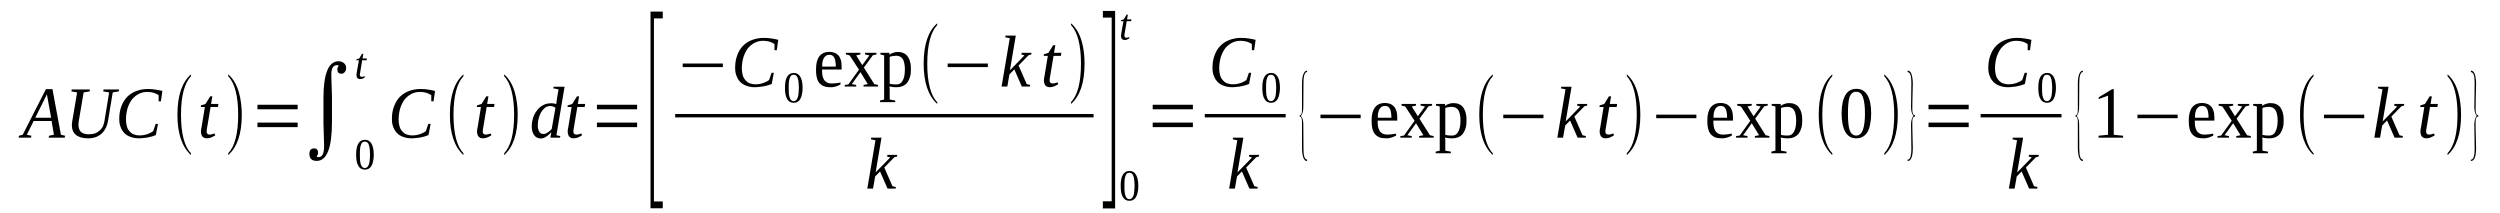 <?xml version='1.0' encoding='UTF-8'?>
<!-- This file was generated by dvisvgm 1.15.1 -->
<svg height='37pt' version='1.1' viewBox='0 -37 434 37' width='434pt' xmlns='http://www.w3.org/2000/svg' xmlns:xlink='http://www.w3.org/1999/xlink'>
<defs>
<clipPath id='clip1'>
<path clip-rule='evenodd' d='M0 -36.988H433.905V-0.027H0V-36.988'/>
</clipPath>
</defs>
<g id='page1'>
<g>
<path clip-path='url(#clip1)' d='M5.445 -13.438L5.387 -13.098H3.234L3.289 -13.438L3.941 -13.605L7.969 -21.523H9.105L10.578 -13.605L11.316 -13.438L11.23 -13.098H8.453L8.508 -13.438L9.359 -13.605L8.961 -16H5.844L4.652 -13.605L5.445 -13.438ZM8.141 -20.621L6.125 -16.562H8.875L8.141 -20.621Z' fill-rule='evenodd'/>
<path clip-path='url(#clip1)' d='M18.945 -20.957L17.922 -21.129L17.98 -21.465H20.676L20.617 -21.129L19.57 -20.957L18.746 -15.973C18.688 -15.605 18.574 -15.238 18.406 -14.875C18.234 -14.508 18.035 -14.199 17.754 -13.914C17.469 -13.633 17.129 -13.41 16.73 -13.238C16.336 -13.07 15.852 -12.988 15.285 -12.988C14.379 -12.988 13.668 -13.184 13.188 -13.578C12.707 -13.973 12.477 -14.535 12.477 -15.27C12.477 -15.379 12.477 -15.492 12.508 -15.633C12.508 -15.746 12.535 -15.859 12.535 -15.918L13.387 -20.957L12.395 -21.129L12.449 -21.465H15.598L15.57 -21.129L14.52 -20.957L13.668 -15.945C13.668 -15.832 13.641 -15.719 13.641 -15.633C13.641 -15.523 13.613 -15.41 13.613 -15.324C13.613 -15.07 13.668 -14.844 13.727 -14.648C13.781 -14.453 13.895 -14.254 14.039 -14.113C14.18 -13.973 14.351 -13.887 14.578 -13.805C14.805 -13.719 15.086 -13.691 15.398 -13.691C15.824 -13.691 16.223 -13.746 16.535 -13.859C16.848 -14 17.129 -14.168 17.328 -14.367C17.555 -14.562 17.727 -14.816 17.867 -15.07C17.98 -15.351 18.066 -15.633 18.121 -15.918L18.945 -20.957Z' fill-rule='evenodd'/>
<path clip-path='url(#clip1)' d='M24.133 -12.988C23.594 -12.988 23.086 -13.07 22.66 -13.238C22.234 -13.379 21.867 -13.605 21.582 -13.914C21.297 -14.199 21.07 -14.562 20.93 -14.988C20.758 -15.379 20.703 -15.859 20.703 -16.367C20.703 -17.156 20.816 -17.887 21.07 -18.535C21.297 -19.184 21.641 -19.719 22.062 -20.168C22.52 -20.621 23.027 -20.957 23.625 -21.184C24.246 -21.41 24.898 -21.551 25.609 -21.551C26.148 -21.551 26.629 -21.523 27.055 -21.438C27.453 -21.383 27.848 -21.297 28.191 -21.211L27.934 -19.41H27.539V-20.48C27.312 -20.648 27 -20.789 26.66 -20.902C26.316 -20.988 25.949 -21.043 25.582 -21.043C25.043 -21.043 24.531 -20.93 24.105 -20.703C23.652 -20.48 23.254 -20.141 22.914 -19.746C22.602 -19.324 22.348 -18.816 22.148 -18.227C21.98 -17.633 21.867 -16.957 21.867 -16.227C21.867 -15.832 21.922 -15.465 22.008 -15.129C22.094 -14.789 22.234 -14.508 22.434 -14.281C22.633 -14.027 22.859 -13.832 23.172 -13.691C23.453 -13.578 23.824 -13.492 24.246 -13.492C24.504 -13.492 24.73 -13.523 24.957 -13.551C25.184 -13.605 25.41 -13.664 25.609 -13.719C25.809 -13.805 26.008 -13.887 26.176 -13.973C26.348 -14.059 26.488 -14.141 26.602 -14.254L27.027 -15.492H27.426L27.055 -13.551C26.855 -13.465 26.66 -13.41 26.43 -13.324C26.203 -13.27 25.977 -13.211 25.723 -13.156C25.469 -13.098 25.211 -13.07 24.93 -13.043C24.672 -13.016 24.418 -12.988 24.133 -12.988Z' fill-rule='evenodd'/>
<path clip-path='url(#clip1)' d='M33.152 -10.395V-10.086C31.594 -11.492 30.801 -13.832 30.801 -17.07C30.801 -20.395 31.594 -22.734 33.152 -24.086V-23.777C32.02 -22.562 31.422 -20.34 31.422 -17.07C31.422 -13.805 32.02 -11.551 33.152 -10.395Z' fill-rule='evenodd'/>
<path clip-path='url(#clip1)' d='M35.875 -14.199C35.875 -14 35.902 -13.859 36.016 -13.773C36.102 -13.691 36.215 -13.633 36.359 -13.633C36.527 -13.633 36.668 -13.664 36.812 -13.691C36.953 -13.719 37.094 -13.773 37.238 -13.832L37.379 -13.523C37.152 -13.379 36.953 -13.238 36.699 -13.156C36.473 -13.043 36.188 -12.988 35.902 -12.988C35.734 -12.988 35.594 -13.016 35.449 -13.07C35.336 -13.129 35.223 -13.211 35.137 -13.297C35.055 -13.41 34.996 -13.523 34.969 -13.664C34.91 -13.805 34.883 -13.945 34.883 -14.113C34.883 -14.226 34.91 -14.367 34.91 -14.535C34.941 -14.676 34.969 -14.816 34.996 -14.957L35.562 -18.422H34.855L34.883 -18.703L35.676 -18.957L36.5 -20.281H36.867L36.641 -18.957H37.918L37.832 -18.422H36.555L35.988 -15.016C35.961 -14.844 35.934 -14.703 35.902 -14.535C35.875 -14.395 35.875 -14.281 35.875 -14.199Z' fill-rule='evenodd'/>
<path clip-path='url(#clip1)' d='M39.617 -10.395C40.754 -11.578 41.348 -13.805 41.348 -17.07C41.348 -20.34 40.754 -22.562 39.617 -23.777V-24.086C40.469 -23.352 41.094 -22.312 41.492 -20.902C41.801 -19.773 41.973 -18.508 41.973 -17.07C41.973 -13.773 41.18 -11.438 39.617 -10.086V-10.395Z' fill-rule='evenodd'/>
<path clip-path='url(#clip1)' d='M44.695 -14.93V-15.719H51.672V-14.93H44.695ZM44.695 -18.027V-18.816H51.672V-18.027H44.695Z' fill-rule='evenodd'/>
<path clip-path='url(#clip1)' d='M54.961 -9.832C55.074 -9.773 55.188 -9.719 55.301 -9.719C55.953 -9.719 56.266 -10.367 56.266 -11.633C56.266 -12.059 56.238 -12.734 56.211 -13.605C56.18 -14.48 56.152 -15.129 56.152 -15.578V-19.945C56.152 -24.227 57.031 -26.367 58.789 -26.367C59.16 -26.367 59.473 -26.254 59.727 -26.027C59.98 -25.805 60.094 -25.523 60.094 -25.156C60.094 -24.902 60.008 -24.707 59.867 -24.508C59.699 -24.312 59.527 -24.199 59.301 -24.199C58.789 -24.199 58.562 -24.453 58.562 -24.957C58.562 -25.184 58.648 -25.41 58.848 -25.605L58.508 -25.691C57.855 -25.691 57.516 -25.156 57.516 -24.059C57.516 -23.523 57.543 -22.816 57.57 -21.973C57.629 -20.902 57.629 -20.199 57.629 -19.887V-15.832C57.629 -11.324 56.75 -9.07 54.988 -9.07C54.141 -9.07 53.715 -9.465 53.715 -10.281C53.715 -10.93 53.996 -11.238 54.535 -11.238C54.988 -11.238 55.219 -10.984 55.219 -10.422C55.219 -10.281 55.133 -10.059 54.961 -9.832Z' fill-rule='evenodd'/>
<path clip-path='url(#clip1)' d='M64.887 -10.141C64.887 -9.746 64.859 -9.352 64.773 -9.043C64.719 -8.703 64.633 -8.449 64.492 -8.227C64.379 -8 64.207 -7.832 64.008 -7.719C63.84 -7.605 63.582 -7.551 63.328 -7.551C62.816 -7.551 62.449 -7.773 62.195 -8.227C61.938 -8.648 61.824 -9.297 61.824 -10.141C61.824 -10.984 61.938 -11.633 62.195 -12.059C62.449 -12.508 62.848 -12.734 63.355 -12.734C63.867 -12.734 64.234 -12.508 64.492 -12.059C64.746 -11.633 64.887 -10.984 64.887 -10.141ZM64.234 -10.141C64.234 -10.508 64.207 -10.844 64.18 -11.129C64.148 -11.41 64.121 -11.633 64.035 -11.832C63.98 -12.027 63.867 -12.168 63.754 -12.281C63.641 -12.367 63.496 -12.422 63.328 -12.422C63.156 -12.422 63.016 -12.367 62.902 -12.281C62.789 -12.168 62.703 -12.027 62.648 -11.832C62.562 -11.633 62.535 -11.41 62.504 -11.129C62.477 -10.844 62.477 -10.508 62.477 -10.141C62.477 -9.805 62.477 -9.465 62.504 -9.184C62.535 -8.902 62.562 -8.648 62.648 -8.449C62.703 -8.254 62.789 -8.113 62.902 -8C63.016 -7.887 63.156 -7.832 63.328 -7.832C63.496 -7.832 63.641 -7.887 63.754 -8C63.867 -8.113 63.98 -8.254 64.035 -8.449C64.121 -8.648 64.148 -8.902 64.18 -9.184C64.207 -9.465 64.234 -9.805 64.234 -10.141Z' fill-rule='evenodd'/>
<path clip-path='url(#clip1)' d='M62.477 -24C62.477 -23.887 62.504 -23.805 62.562 -23.746C62.617 -23.691 62.676 -23.664 62.762 -23.664C62.848 -23.664 62.961 -23.664 63.043 -23.691C63.129 -23.719 63.215 -23.746 63.301 -23.777L63.355 -23.605C63.242 -23.492 63.129 -23.438 62.961 -23.352C62.816 -23.297 62.676 -23.27 62.477 -23.27C62.391 -23.27 62.309 -23.297 62.223 -23.324C62.164 -23.352 62.078 -23.41 62.023 -23.465C61.996 -23.523 61.938 -23.578 61.938 -23.664C61.91 -23.746 61.883 -23.859 61.883 -23.945C61.883 -24.027 61.883 -24.113 61.91 -24.199C61.91 -24.281 61.938 -24.367 61.938 -24.453L62.309 -26.535H61.852L61.883 -26.707L62.363 -26.848L62.848 -27.664H63.074L62.93 -26.848H63.695L63.641 -26.535H62.875L62.535 -24.48C62.504 -24.395 62.504 -24.281 62.477 -24.199C62.477 -24.113 62.477 -24.059 62.477 -24Z' fill-rule='evenodd'/>
<path clip-path='url(#clip1)' d='M71.469 -12.988C70.93 -12.988 70.418 -13.07 69.992 -13.238C69.566 -13.379 69.199 -13.605 68.914 -13.914C68.633 -14.199 68.406 -14.562 68.262 -14.988C68.094 -15.379 68.035 -15.859 68.035 -16.367C68.035 -17.156 68.148 -17.887 68.406 -18.535C68.633 -19.184 68.973 -19.719 69.398 -20.168C69.852 -20.621 70.359 -20.957 70.957 -21.184C71.582 -21.41 72.234 -21.551 72.941 -21.551C73.481 -21.551 73.961 -21.523 74.387 -21.438C74.785 -21.383 75.184 -21.297 75.523 -21.211L75.266 -19.41H74.871V-20.48C74.644 -20.648 74.332 -20.789 73.992 -20.902C73.652 -20.988 73.281 -21.043 72.914 -21.043C72.375 -21.043 71.863 -20.93 71.438 -20.703C70.984 -20.48 70.59 -20.141 70.246 -19.746C69.938 -19.324 69.68 -18.816 69.481 -18.227C69.312 -17.633 69.199 -16.957 69.199 -16.227C69.199 -15.832 69.254 -15.465 69.34 -15.129C69.426 -14.789 69.566 -14.508 69.766 -14.281C69.965 -14.027 70.191 -13.832 70.504 -13.691C70.785 -13.578 71.156 -13.492 71.582 -13.492C71.836 -13.492 72.062 -13.523 72.289 -13.551C72.516 -13.605 72.742 -13.664 72.941 -13.719C73.141 -13.805 73.34 -13.887 73.508 -13.973C73.68 -14.059 73.82 -14.141 73.934 -14.254L74.359 -15.492H74.758L74.387 -13.551C74.191 -13.465 73.992 -13.41 73.766 -13.324C73.539 -13.27 73.312 -13.211 73.055 -13.156C72.801 -13.098 72.543 -13.07 72.262 -13.043C72.008 -13.016 71.75 -12.988 71.469 -12.988Z' fill-rule='evenodd'/>
<path clip-path='url(#clip1)' d='M80.457 -10.395V-10.086C78.898 -11.492 78.102 -13.832 78.102 -17.07C78.102 -20.395 78.898 -22.734 80.457 -24.086V-23.777C79.324 -22.562 78.727 -20.34 78.727 -17.07C78.727 -13.805 79.324 -11.551 80.457 -10.395Z' fill-rule='evenodd'/>
<path clip-path='url(#clip1)' d='M83.805 -14.199C83.805 -14 83.832 -13.859 83.945 -13.773C84.031 -13.691 84.144 -13.633 84.285 -13.633C84.457 -13.633 84.598 -13.664 84.738 -13.691C84.883 -13.719 85.023 -13.773 85.164 -13.832L85.309 -13.523C85.078 -13.379 84.883 -13.238 84.625 -13.156C84.398 -13.043 84.117 -12.988 83.832 -12.988C83.66 -12.988 83.519 -13.016 83.379 -13.07C83.266 -13.129 83.152 -13.211 83.066 -13.297C82.981 -13.41 82.926 -13.523 82.894 -13.664C82.84 -13.805 82.812 -13.945 82.812 -14.113C82.812 -14.226 82.84 -14.367 82.84 -14.535C82.867 -14.676 82.894 -14.816 82.926 -14.957L83.492 -18.422H82.781L82.812 -18.703L83.606 -18.957L84.426 -20.281H84.797L84.57 -18.957H85.848L85.762 -18.422H84.484L83.918 -15.016C83.891 -14.844 83.859 -14.703 83.832 -14.535C83.805 -14.395 83.805 -14.281 83.805 -14.199Z' fill-rule='evenodd'/>
<path clip-path='url(#clip1)' d='M87.519 -10.395C88.652 -11.578 89.25 -13.805 89.25 -17.07C89.25 -20.34 88.652 -22.562 87.519 -23.777V-24.086C88.371 -23.352 88.992 -22.312 89.391 -20.902C89.703 -19.773 89.871 -18.508 89.871 -17.07C89.871 -13.773 89.078 -11.438 87.519 -10.086V-10.395Z' fill-rule='evenodd'/>
<path clip-path='url(#clip1)' d='M96.566 -18.93C96.566 -18.988 96.566 -19.043 96.594 -19.156C96.594 -19.238 96.621 -19.352 96.621 -19.438C96.652 -19.551 96.652 -19.633 96.68 -19.746C96.68 -19.832 96.707 -19.918 96.707 -19.973L96.961 -21.492L96.055 -21.664L96.113 -21.945H98.012L96.594 -13.523L97.273 -13.379L97.219 -13.098H95.543L95.715 -14.059C95.375 -13.691 95.062 -13.41 94.75 -13.238C94.469 -13.043 94.156 -12.957 93.871 -12.957C93.644 -12.957 93.445 -13.016 93.246 -13.098C93.051 -13.184 92.879 -13.324 92.738 -13.523C92.594 -13.691 92.512 -13.914 92.426 -14.168C92.34 -14.422 92.312 -14.734 92.312 -15.07C92.312 -15.41 92.34 -15.746 92.426 -16.086C92.481 -16.422 92.594 -16.762 92.738 -17.043C92.879 -17.352 93.051 -17.633 93.246 -17.859C93.445 -18.113 93.644 -18.34 93.898 -18.508C94.125 -18.676 94.41 -18.816 94.695 -18.93C94.977 -19.016 95.262 -19.07 95.602 -19.07C95.773 -19.07 95.969 -19.07 96.113 -19.043C96.281 -19.016 96.426 -18.988 96.566 -18.93ZM96.426 -18.281C96.281 -18.395 96.141 -18.453 96 -18.508C95.856 -18.562 95.688 -18.594 95.461 -18.594C95.262 -18.594 95.062 -18.535 94.863 -18.453C94.695 -18.367 94.523 -18.227 94.356 -18.059C94.211 -17.887 94.07 -17.719 93.93 -17.492C93.816 -17.27 93.703 -17.043 93.617 -16.789C93.531 -16.535 93.473 -16.254 93.418 -16C93.391 -15.719 93.359 -15.465 93.359 -15.184C93.359 -14.93 93.391 -14.703 93.445 -14.535C93.504 -14.34 93.559 -14.199 93.644 -14.086C93.758 -13.945 93.844 -13.859 93.957 -13.805C94.07 -13.773 94.211 -13.746 94.324 -13.746C94.551 -13.746 94.777 -13.805 95.035 -13.973C95.289 -14.113 95.543 -14.34 95.773 -14.594L96.426 -18.281Z' fill-rule='evenodd'/>
<path clip-path='url(#clip1)' d='M99.543 -14.199C99.543 -14 99.57 -13.859 99.684 -13.773C99.769 -13.691 99.883 -13.633 100.027 -13.633C100.195 -13.633 100.336 -13.664 100.48 -13.691C100.621 -13.719 100.762 -13.773 100.906 -13.832L101.047 -13.523C100.82 -13.379 100.621 -13.238 100.367 -13.156C100.141 -13.043 99.856 -12.988 99.57 -12.988C99.402 -12.988 99.262 -13.016 99.117 -13.07C99.004 -13.129 98.891 -13.211 98.805 -13.297C98.723 -13.41 98.664 -13.523 98.637 -13.664C98.578 -13.805 98.551 -13.945 98.551 -14.113C98.551 -14.226 98.578 -14.367 98.578 -14.535C98.609 -14.676 98.637 -14.816 98.664 -14.957L99.231 -18.422H98.523L98.551 -18.703L99.344 -18.957L100.168 -20.281H100.535L100.309 -18.957H101.586L101.5 -18.422H100.223L99.656 -15.016C99.629 -14.844 99.602 -14.703 99.57 -14.535C99.543 -14.395 99.543 -14.281 99.543 -14.199Z' fill-rule='evenodd'/>
<path clip-path='url(#clip1)' d='M103.629 -14.93V-15.719H110.605V-14.93H103.629ZM103.629 -18.027V-18.816H110.605V-18.027H103.629Z' fill-rule='evenodd'/>
<path clip-path='url(#clip1)' d='M112.93 -0.844V-34.988H115.055V-33.805H113.523V-2.027H115.055V-0.844H112.93Z' fill-rule='evenodd'/>
<path clip-path='url(#clip1)' d='M118.516 -25.352V-25.973H125.492V-25.352H118.516Z' fill-rule='evenodd'/>
<path clip-path='url(#clip1)' d='M131.051 -21.859C130.512 -21.859 130.004 -21.945 129.578 -22.113C129.152 -22.254 128.781 -22.48 128.5 -22.789C128.215 -23.07 127.988 -23.438 127.848 -23.859C127.676 -24.254 127.621 -24.734 127.621 -25.242C127.621 -26.027 127.734 -26.762 127.988 -27.41C128.215 -28.059 128.555 -28.594 128.98 -29.043C129.434 -29.492 129.945 -29.832 130.543 -30.059C131.164 -30.281 131.816 -30.422 132.527 -30.422C133.066 -30.422 133.547 -30.395 133.973 -30.312C134.371 -30.254 134.766 -30.172 135.105 -30.086L134.852 -28.281H134.453V-29.352C134.227 -29.523 133.914 -29.664 133.574 -29.777C133.234 -29.859 132.867 -29.918 132.496 -29.918C131.961 -29.918 131.449 -29.805 131.023 -29.578C130.57 -29.352 130.172 -29.016 129.832 -28.621C129.52 -28.199 129.266 -27.691 129.066 -27.098C128.895 -26.508 128.781 -25.832 128.781 -25.098C128.781 -24.707 128.84 -24.34 128.926 -24C129.008 -23.664 129.152 -23.383 129.352 -23.156C129.547 -22.902 129.773 -22.703 130.086 -22.562C130.371 -22.453 130.738 -22.367 131.164 -22.367C131.422 -22.367 131.648 -22.395 131.875 -22.422C132.102 -22.48 132.328 -22.535 132.527 -22.594C132.727 -22.676 132.922 -22.762 133.094 -22.848C133.262 -22.93 133.406 -23.016 133.52 -23.129L133.945 -24.367H134.34L133.973 -22.422C133.773 -22.34 133.574 -22.281 133.348 -22.199C133.121 -22.141 132.895 -22.086 132.641 -22.027C132.383 -21.973 132.129 -21.945 131.844 -21.918C131.59 -21.887 131.336 -21.859 131.051 -21.859Z' fill-rule='evenodd'/>
<path clip-path='url(#clip1)' d='M139.332 -21.746C139.332 -21.352 139.305 -20.957 139.219 -20.648C139.164 -20.312 139.078 -20.059 138.937 -19.832C138.82 -19.605 138.652 -19.438 138.453 -19.324C138.285 -19.211 138.027 -19.156 137.773 -19.156C137.262 -19.156 136.895 -19.383 136.637 -19.832C136.383 -20.254 136.27 -20.902 136.27 -21.746C136.27 -22.594 136.383 -23.242 136.637 -23.664C136.895 -24.113 137.289 -24.34 137.801 -24.34C138.312 -24.34 138.68 -24.113 138.937 -23.664C139.191 -23.242 139.332 -22.594 139.332 -21.746ZM138.68 -21.746C138.68 -22.113 138.652 -22.453 138.625 -22.734C138.594 -23.016 138.566 -23.242 138.48 -23.438C138.426 -23.633 138.312 -23.777 138.199 -23.887C138.086 -23.973 137.941 -24.027 137.773 -24.027C137.602 -24.027 137.461 -23.973 137.348 -23.887C137.234 -23.777 137.148 -23.633 137.094 -23.438C137.008 -23.242 136.98 -23.016 136.949 -22.734C136.922 -22.453 136.922 -22.113 136.922 -21.746C136.922 -21.41 136.922 -21.07 136.949 -20.789C136.98 -20.508 137.008 -20.254 137.094 -20.059C137.148 -19.859 137.234 -19.719 137.348 -19.605C137.461 -19.492 137.602 -19.438 137.773 -19.438C137.941 -19.438 138.086 -19.492 138.199 -19.605C138.312 -19.719 138.426 -19.859 138.48 -20.059C138.566 -20.254 138.594 -20.508 138.625 -20.789C138.652 -21.07 138.68 -21.41 138.68 -21.746Z' fill-rule='evenodd'/>
<path clip-path='url(#clip1)' d='M142.707 -24.93V-24.816C142.707 -24.508 142.734 -24.227 142.766 -23.945C142.82 -23.664 142.906 -23.41 143.02 -23.211C143.133 -22.988 143.332 -22.816 143.531 -22.703C143.758 -22.562 144.07 -22.508 144.437 -22.508C144.551 -22.508 144.664 -22.508 144.805 -22.535C144.918 -22.535 145.063 -22.535 145.176 -22.562C145.316 -22.594 145.43 -22.594 145.57 -22.621C145.684 -22.648 145.797 -22.648 145.914 -22.676V-22.34C145.797 -22.281 145.715 -22.227 145.57 -22.168C145.457 -22.113 145.316 -22.059 145.148 -22C145.004 -21.973 144.836 -21.918 144.664 -21.887C144.496 -21.859 144.324 -21.859 144.125 -21.859C143.672 -21.859 143.305 -21.918 142.961 -22.059C142.652 -22.199 142.395 -22.395 142.195 -22.648C142 -22.902 141.855 -23.242 141.773 -23.633C141.687 -24 141.66 -24.453 141.66 -24.957C141.66 -25.973 141.855 -26.734 142.254 -27.242C142.652 -27.746 143.246 -28 143.984 -28C144.297 -28 144.551 -27.945 144.805 -27.859C145.09 -27.777 145.289 -27.637 145.488 -27.438C145.684 -27.27 145.828 -26.988 145.941 -26.676C146.055 -26.34 146.109 -25.918 146.109 -25.438V-24.93H142.707ZM143.984 -27.492C143.758 -27.492 143.586 -27.438 143.418 -27.352C143.273 -27.242 143.133 -27.098 143.02 -26.93C142.934 -26.762 142.848 -26.535 142.793 -26.281C142.734 -26.027 142.734 -25.746 142.734 -25.438H145.09C145.09 -25.746 145.09 -26.027 145.031 -26.281C145.004 -26.535 144.949 -26.762 144.863 -26.93C144.777 -27.098 144.664 -27.242 144.523 -27.352C144.379 -27.438 144.211 -27.492 143.984 -27.492Z' fill-rule='evenodd'/>
<path clip-path='url(#clip1)' d='M151.781 -22.395L152.434 -22.254V-21.973H149.91V-22.254L150.648 -22.395L149.371 -24.48L147.867 -22.395L148.637 -22.254V-21.973H146.648V-22.254L147.273 -22.34L149.117 -24.902L147.5 -27.383L146.848 -27.551V-27.832H149.371V-27.551L148.637 -27.383L149.684 -25.691L150.934 -27.383L150.168 -27.551V-27.832H152.152V-27.551L151.527 -27.41L149.969 -25.27L151.781 -22.395Z' fill-rule='evenodd'/>
<path clip-path='url(#clip1)' d='M153.484 -27.383L152.832 -27.551V-27.832H154.391L154.422 -27.492C154.504 -27.551 154.59 -27.637 154.703 -27.691C154.816 -27.746 154.93 -27.805 155.074 -27.832C155.187 -27.887 155.328 -27.918 155.469 -27.945C155.613 -27.973 155.781 -27.973 155.922 -27.973C156.262 -27.973 156.574 -27.918 156.859 -27.777C157.145 -27.664 157.371 -27.465 157.566 -27.211C157.738 -26.957 157.91 -26.648 157.992 -26.254C158.105 -25.887 158.137 -25.465 158.137 -24.957C158.137 -24.508 158.105 -24.059 157.992 -23.691C157.879 -23.297 157.738 -22.988 157.539 -22.703C157.34 -22.422 157.059 -22.227 156.773 -22.086C156.461 -21.945 156.094 -21.859 155.668 -21.859C155.469 -21.859 155.27 -21.859 155.043 -21.887C154.816 -21.918 154.617 -21.945 154.422 -22C154.422 -21.945 154.422 -21.887 154.422 -21.832S154.449 -21.691 154.449 -21.633C154.449 -21.551 154.449 -21.492 154.449 -21.438C154.449 -21.383 154.449 -21.324 154.449 -21.297V-19.719L155.414 -19.551V-19.27H152.773V-19.551L153.484 -19.719V-27.383ZM157.086 -24.957C157.086 -25.383 157.059 -25.746 156.973 -26.059C156.914 -26.34 156.832 -26.594 156.687 -26.789C156.574 -26.957 156.406 -27.098 156.234 -27.184C156.035 -27.27 155.84 -27.324 155.613 -27.324C155.414 -27.324 155.215 -27.297 154.988 -27.27C154.789 -27.242 154.59 -27.184 154.449 -27.129V-22.453C154.617 -22.422 154.789 -22.395 154.988 -22.367C155.187 -22.367 155.383 -22.34 155.613 -22.34C156.121 -22.34 156.492 -22.562 156.719 -23.043C156.973 -23.492 157.086 -24.141 157.086 -24.957Z' fill-rule='evenodd'/>
<path clip-path='url(#clip1)' d='M162.703 -19.27V-18.957C161.141 -20.367 160.348 -22.703 160.348 -25.945C160.348 -29.27 161.141 -31.605 162.703 -32.957V-32.648C161.566 -31.438 160.973 -29.211 160.973 -25.945C160.973 -22.676 161.566 -20.422 162.703 -19.27Z' fill-rule='evenodd'/>
<path clip-path='url(#clip1)' d='M164.516 -25.352V-25.973H171.492V-25.352H164.516Z' fill-rule='evenodd'/>
<path clip-path='url(#clip1)' d='M175.293 -30.367L174.5 -30.535L174.555 -30.816H176.344L175.32 -24.789L177.844 -27.383L177.309 -27.551L177.363 -27.832H179.066L179.035 -27.551L178.555 -27.41L176.824 -25.633L178.242 -22.395L178.84 -22.254L178.781 -21.973H177.391L176.086 -24.957L175.238 -24.086L174.867 -21.973H173.875L175.293 -30.367Z' fill-rule='evenodd'/>
<path clip-path='url(#clip1)' d='M182.215 -23.07C182.215 -22.875 182.242 -22.734 182.355 -22.648C182.441 -22.562 182.555 -22.508 182.695 -22.508C182.867 -22.508 183.008 -22.535 183.148 -22.562C183.289 -22.594 183.434 -22.648 183.574 -22.703L183.715 -22.395C183.488 -22.254 183.289 -22.113 183.035 -22.027C182.809 -21.918 182.523 -21.859 182.242 -21.859C182.07 -21.859 181.93 -21.887 181.789 -21.945C181.676 -22 181.563 -22.086 181.477 -22.168C181.391 -22.281 181.332 -22.395 181.305 -22.535C181.25 -22.676 181.219 -22.816 181.219 -22.988C181.219 -23.098 181.25 -23.242 181.25 -23.41C181.277 -23.551 181.305 -23.691 181.332 -23.832L181.902 -27.297H181.191L181.219 -27.578L182.016 -27.832L182.836 -29.156H183.207L182.98 -27.832H184.254L184.168 -27.297H182.895L182.328 -23.887C182.297 -23.719 182.27 -23.578 182.242 -23.41C182.215 -23.27 182.215 -23.156 182.215 -23.07Z' fill-rule='evenodd'/>
<path clip-path='url(#clip1)' d='M185.93 -19.27C187.063 -20.453 187.656 -22.676 187.656 -25.945C187.656 -29.211 187.063 -31.438 185.93 -32.648V-32.957C186.777 -32.227 187.402 -31.184 187.801 -29.777C188.113 -28.648 188.281 -27.383 188.281 -25.945C188.281 -22.648 187.488 -20.312 185.93 -18.957V-19.27Z' fill-rule='evenodd'/>
<path clip-path='url(#clip1)' d='M117.211 -17.211H189.844V-16.621H117.211V-17.211Z' fill-rule='evenodd'/>
<path clip-path='url(#clip1)' d='M151.98 -12.648L151.187 -12.816L151.242 -13.098H153.031L152.008 -7.07L154.535 -9.664L153.996 -9.832L154.051 -10.113H155.754L155.727 -9.832L155.242 -9.691L153.512 -7.914L154.93 -4.676L155.527 -4.535L155.469 -4.254H154.078L152.773 -7.238L151.926 -6.367L151.555 -4.254H150.562L151.98 -12.648Z' fill-rule='evenodd'/>
<path clip-path='url(#clip1)' d='M193.586 -0.816H191.457V-2.055H192.988V-33.945H191.457V-35.102H193.586V-0.816Z' fill-rule='evenodd'/>
<path clip-path='url(#clip1)' d='M197.613 -4.734C197.613 -4.34 197.586 -3.945 197.5 -3.633C197.441 -3.297 197.355 -3.043 197.215 -2.816C197.102 -2.59 196.934 -2.422 196.734 -2.309C196.563 -2.195 196.309 -2.141 196.051 -2.141C195.543 -2.141 195.172 -2.367 194.918 -2.816C194.664 -3.238 194.551 -3.887 194.551 -4.734C194.551 -5.578 194.664 -6.227 194.918 -6.648C195.172 -7.098 195.57 -7.324 196.082 -7.324C196.59 -7.324 196.961 -7.098 197.215 -6.648C197.469 -6.227 197.613 -5.578 197.613 -4.734ZM196.961 -4.734C196.961 -5.098 196.934 -5.437 196.902 -5.719C196.875 -6 196.848 -6.227 196.762 -6.422C196.703 -6.621 196.59 -6.762 196.477 -6.875C196.363 -6.957 196.223 -7.016 196.051 -7.016C195.883 -7.016 195.742 -6.957 195.629 -6.875C195.516 -6.762 195.43 -6.621 195.371 -6.422C195.285 -6.227 195.258 -6 195.23 -5.719C195.203 -5.437 195.203 -5.098 195.203 -4.734C195.203 -4.395 195.203 -4.055 195.23 -3.773C195.258 -3.492 195.285 -3.238 195.371 -3.043C195.43 -2.844 195.516 -2.703 195.629 -2.59C195.742 -2.48 195.883 -2.422 196.051 -2.422C196.223 -2.422 196.363 -2.48 196.477 -2.59C196.59 -2.703 196.703 -2.844 196.762 -3.043C196.848 -3.238 196.875 -3.492 196.902 -3.773C196.934 -4.055 196.961 -4.395 196.961 -4.734Z' fill-rule='evenodd'/>
<path clip-path='url(#clip1)' d='M195.203 -30.789C195.203 -30.676 195.23 -30.594 195.285 -30.535C195.344 -30.48 195.402 -30.453 195.484 -30.453C195.57 -30.453 195.684 -30.453 195.77 -30.48C195.855 -30.508 195.938 -30.535 196.023 -30.562L196.082 -30.395C195.969 -30.281 195.855 -30.227 195.684 -30.141C195.543 -30.086 195.402 -30.059 195.203 -30.059C195.117 -30.059 195.031 -30.086 194.945 -30.113C194.891 -30.141 194.805 -30.199 194.75 -30.254C194.719 -30.312 194.664 -30.367 194.664 -30.453C194.633 -30.535 194.605 -30.648 194.605 -30.734C194.605 -30.816 194.605 -30.902 194.633 -30.988C194.633 -31.07 194.664 -31.156 194.664 -31.242L195.031 -33.324H194.578L194.605 -33.492L195.09 -33.637L195.57 -34.453H195.797L195.656 -33.637H196.422L196.363 -33.324H195.598L195.258 -31.27C195.23 -31.184 195.23 -31.07 195.203 -30.988C195.203 -30.902 195.203 -30.848 195.203 -30.789Z' fill-rule='evenodd'/>
<path clip-path='url(#clip1)' d='M200.109 -14.93V-15.719H207.086V-14.93H200.109ZM200.109 -18.027V-18.816H207.086V-18.027H200.109Z' fill-rule='evenodd'/>
<path clip-path='url(#clip1)' d='M213.918 -21.859C213.379 -21.859 212.871 -21.945 212.445 -22.113C212.02 -22.254 211.652 -22.48 211.367 -22.789C211.082 -23.07 210.855 -23.438 210.715 -23.859C210.543 -24.254 210.488 -24.734 210.488 -25.242C210.488 -26.027 210.602 -26.762 210.855 -27.41C211.082 -28.059 211.422 -28.594 211.848 -29.043C212.305 -29.492 212.813 -29.832 213.41 -30.059C214.031 -30.281 214.684 -30.422 215.395 -30.422C215.934 -30.422 216.414 -30.395 216.84 -30.312C217.238 -30.254 217.633 -30.172 217.977 -30.086L217.719 -28.281H217.324V-29.352C217.098 -29.523 216.785 -29.664 216.445 -29.777C216.102 -29.859 215.734 -29.918 215.367 -29.918C214.828 -29.918 214.316 -29.805 213.891 -29.578C213.438 -29.352 213.039 -29.016 212.699 -28.621C212.387 -28.199 212.133 -27.691 211.934 -27.098C211.766 -26.508 211.652 -25.832 211.652 -25.098C211.652 -24.707 211.707 -24.34 211.793 -24C211.879 -23.664 212.02 -23.383 212.219 -23.156C212.418 -22.902 212.645 -22.703 212.957 -22.562C213.238 -22.453 213.609 -22.367 214.031 -22.367C214.289 -22.367 214.516 -22.395 214.742 -22.422C214.969 -22.48 215.195 -22.535 215.395 -22.594C215.594 -22.676 215.793 -22.762 215.961 -22.848C216.133 -22.93 216.273 -23.016 216.387 -23.129L216.813 -24.367H217.211L216.84 -22.422C216.641 -22.34 216.445 -22.281 216.215 -22.199C215.988 -22.141 215.762 -22.086 215.508 -22.027C215.254 -21.973 214.996 -21.945 214.715 -21.918C214.457 -21.887 214.203 -21.859 213.918 -21.859Z' fill-rule='evenodd'/>
<path clip-path='url(#clip1)' d='M222.199 -21.746C222.199 -21.352 222.172 -20.957 222.086 -20.648C222.031 -20.312 221.945 -20.059 221.805 -19.832C221.691 -19.605 221.52 -19.438 221.32 -19.324C221.152 -19.211 220.895 -19.156 220.641 -19.156C220.129 -19.156 219.762 -19.383 219.508 -19.832C219.25 -20.254 219.137 -20.902 219.137 -21.746C219.137 -22.594 219.25 -23.242 219.508 -23.664C219.762 -24.113 220.16 -24.34 220.668 -24.34C221.18 -24.34 221.547 -24.113 221.805 -23.664C222.059 -23.242 222.199 -22.594 222.199 -21.746ZM221.547 -21.746C221.547 -22.113 221.52 -22.453 221.492 -22.734S221.434 -23.242 221.352 -23.438C221.293 -23.633 221.18 -23.777 221.066 -23.887C220.953 -23.973 220.812 -24.027 220.641 -24.027S220.328 -23.973 220.215 -23.887C220.102 -23.777 220.016 -23.633 219.961 -23.438C219.875 -23.242 219.848 -23.016 219.82 -22.734C219.789 -22.453 219.789 -22.113 219.789 -21.746C219.789 -21.41 219.789 -21.07 219.82 -20.789C219.848 -20.508 219.875 -20.254 219.961 -20.059C220.016 -19.859 220.102 -19.719 220.215 -19.605C220.328 -19.492 220.469 -19.438 220.641 -19.438S220.953 -19.492 221.066 -19.605C221.18 -19.719 221.293 -19.859 221.352 -20.059C221.434 -20.254 221.465 -20.508 221.492 -20.789S221.547 -21.41 221.547 -21.746Z' fill-rule='evenodd'/>
<path clip-path='url(#clip1)' d='M209.156 -17.211H223.191V-16.621H209.156V-17.211Z' fill-rule='evenodd'/>
<path clip-path='url(#clip1)' d='M214.797 -12.648L214.004 -12.816L214.063 -13.098H215.848L214.828 -7.07L217.352 -9.664L216.813 -9.832L216.867 -10.113H218.57L218.543 -9.832L218.059 -9.691L216.332 -7.914L217.75 -4.676L218.344 -4.535L218.285 -4.254H216.898L215.594 -7.238L214.742 -6.367L214.375 -4.254H213.379L214.797 -12.648Z' fill-rule='evenodd'/>
<path clip-path='url(#clip1)' d='M226.91 -9.043H226.879C226.598 -9.043 226.398 -9.27 226.227 -9.719C226.113 -10.113 226.027 -10.648 226.027 -11.324V-15.805C226.027 -16.453 225.914 -16.762 225.633 -16.762V-17.016H225.746C225.945 -17.098 226.027 -17.41 226.027 -17.973V-22.48C226.027 -23.156 226.113 -23.719 226.258 -24.113C226.426 -24.535 226.625 -24.734 226.91 -24.734V-24.48H226.766L226.652 -24.395C226.426 -24.168 226.285 -23.605 226.285 -22.703L226.258 -18.422C226.258 -17.719 226.113 -17.211 225.832 -16.875C226.113 -16.594 226.258 -16.086 226.258 -15.351L226.285 -11.098C226.285 -9.887 226.512 -9.297 226.91 -9.297C226.91 -9.297 226.91 -9.297 226.91 -9.297V-9.043Z' fill-rule='evenodd'/>
<path clip-path='url(#clip1)' d='M229.234 -16.48V-17.098H236.211V-16.48H229.234Z' fill-rule='evenodd'/>
<path clip-path='url(#clip1)' d='M239.16 -16.059V-15.945C239.16 -15.633 239.188 -15.351 239.215 -15.07C239.273 -14.789 239.359 -14.535 239.473 -14.34C239.586 -14.113 239.785 -13.945 239.98 -13.832C240.211 -13.691 240.52 -13.633 240.891 -13.633C241.004 -13.633 241.117 -13.633 241.258 -13.664C241.371 -13.664 241.516 -13.664 241.629 -13.691C241.77 -13.719 241.883 -13.719 242.023 -13.746C242.137 -13.773 242.25 -13.773 242.363 -13.805V-13.465C242.25 -13.41 242.168 -13.351 242.023 -13.297C241.91 -13.238 241.77 -13.184 241.598 -13.129C241.457 -13.098 241.285 -13.043 241.117 -13.016C240.945 -12.988 240.777 -12.988 240.578 -12.988C240.125 -12.988 239.754 -13.043 239.414 -13.184C239.102 -13.324 238.848 -13.523 238.648 -13.773C238.449 -14.027 238.309 -14.367 238.223 -14.762C238.141 -15.129 238.109 -15.578 238.109 -16.086C238.109 -17.098 238.309 -17.859 238.707 -18.367C239.102 -18.875 239.699 -19.129 240.438 -19.129C240.746 -19.129 241.004 -19.07 241.258 -18.988C241.543 -18.902 241.742 -18.762 241.938 -18.562C242.137 -18.395 242.281 -18.113 242.395 -17.805C242.508 -17.465 242.563 -17.043 242.563 -16.562V-16.059H239.16ZM240.438 -18.621C240.211 -18.621 240.039 -18.562 239.867 -18.48C239.727 -18.367 239.586 -18.227 239.473 -18.059C239.387 -17.887 239.301 -17.664 239.246 -17.41C239.188 -17.156 239.188 -16.875 239.188 -16.562H241.543C241.543 -16.875 241.543 -17.156 241.484 -17.41C241.457 -17.664 241.398 -17.887 241.316 -18.059C241.231 -18.227 241.117 -18.367 240.977 -18.48C240.832 -18.562 240.664 -18.621 240.438 -18.621Z' fill-rule='evenodd'/>
<path clip-path='url(#clip1)' d='M248.234 -13.523L248.887 -13.379V-13.098H246.363V-13.379L247.102 -13.523L245.824 -15.605L244.32 -13.523L245.086 -13.379V-13.098H243.102V-13.379L243.727 -13.465L245.57 -16.027L243.953 -18.508L243.301 -18.676V-18.957H245.824V-18.676L245.086 -18.508L246.137 -16.816L247.383 -18.508L246.617 -18.676V-18.957H248.605V-18.676L247.98 -18.535L246.422 -16.395L248.234 -13.523Z' fill-rule='evenodd'/>
<path clip-path='url(#clip1)' d='M249.938 -18.508L249.285 -18.676V-18.957H250.844L250.871 -18.621C250.957 -18.676 251.043 -18.762 251.156 -18.816C251.27 -18.875 251.383 -18.93 251.523 -18.957C251.637 -19.016 251.781 -19.043 251.922 -19.07C252.063 -19.098 252.234 -19.098 252.375 -19.098C252.715 -19.098 253.027 -19.043 253.313 -18.902C253.594 -18.789 253.82 -18.594 254.02 -18.34C254.191 -18.086 254.359 -17.773 254.445 -17.383C254.559 -17.016 254.586 -16.594 254.586 -16.086C254.586 -15.633 254.559 -15.184 254.445 -14.816C254.332 -14.422 254.191 -14.113 253.992 -13.832C253.793 -13.551 253.512 -13.351 253.227 -13.211C252.914 -13.07 252.547 -12.988 252.121 -12.988C251.922 -12.988 251.723 -12.988 251.496 -13.016S251.07 -13.07 250.871 -13.129C250.871 -13.07 250.871 -13.016 250.871 -12.957C250.871 -12.902 250.902 -12.816 250.902 -12.762C250.902 -12.676 250.902 -12.621 250.902 -12.562C250.902 -12.508 250.902 -12.449 250.902 -12.422V-10.844L251.863 -10.676V-10.395H249.227V-10.676L249.938 -10.844V-18.508ZM253.539 -16.086C253.539 -16.508 253.512 -16.875 253.426 -17.184C253.367 -17.465 253.281 -17.719 253.141 -17.918C253.027 -18.086 252.859 -18.227 252.688 -18.309C252.488 -18.395 252.289 -18.453 252.063 -18.453C251.863 -18.453 251.668 -18.422 251.441 -18.395C251.242 -18.367 251.043 -18.309 250.902 -18.254V-13.578C251.07 -13.551 251.242 -13.523 251.441 -13.492C251.637 -13.492 251.836 -13.465 252.063 -13.465C252.574 -13.465 252.941 -13.691 253.168 -14.168C253.426 -14.621 253.539 -15.27 253.539 -16.086Z' fill-rule='evenodd'/>
<path clip-path='url(#clip1)' d='M259.152 -10.395V-10.086C257.594 -11.492 256.801 -13.832 256.801 -17.07C256.801 -20.395 257.594 -22.734 259.152 -24.086V-23.777C258.02 -22.562 257.422 -20.34 257.422 -17.07C257.422 -13.805 258.02 -11.551 259.152 -10.395Z' fill-rule='evenodd'/>
<path clip-path='url(#clip1)' d='M260.969 -16.48V-17.098H267.945V-16.48H260.969Z' fill-rule='evenodd'/>
<path clip-path='url(#clip1)' d='M271.773 -21.492L270.98 -21.664L271.035 -21.945H272.824L271.801 -15.918L274.328 -18.508L273.789 -18.676L273.844 -18.957H275.547L275.516 -18.676L275.035 -18.535L273.305 -16.762L274.723 -13.523L275.32 -13.379L275.262 -13.098H273.871L272.566 -16.086L271.719 -15.211L271.348 -13.098H270.355L271.773 -21.492Z' fill-rule='evenodd'/>
<path clip-path='url(#clip1)' d='M278.695 -14.199C278.695 -14 278.723 -13.859 278.836 -13.773C278.922 -13.691 279.035 -13.633 279.176 -13.633C279.348 -13.633 279.488 -13.664 279.629 -13.691C279.77 -13.719 279.914 -13.773 280.055 -13.832L280.195 -13.523C279.969 -13.379 279.77 -13.238 279.516 -13.156C279.289 -13.043 279.004 -12.988 278.723 -12.988C278.551 -12.988 278.41 -13.016 278.27 -13.07C278.156 -13.129 278.043 -13.211 277.957 -13.297C277.871 -13.41 277.816 -13.523 277.785 -13.664C277.73 -13.805 277.699 -13.945 277.699 -14.113C277.699 -14.226 277.73 -14.367 277.73 -14.535C277.758 -14.676 277.785 -14.816 277.816 -14.957L278.383 -18.422H277.672L277.699 -18.703L278.496 -18.957L279.316 -20.281H279.688L279.461 -18.957H280.734L280.652 -18.422H279.375L278.809 -15.016C278.777 -14.844 278.75 -14.703 278.723 -14.535C278.695 -14.395 278.695 -14.281 278.695 -14.199Z' fill-rule='evenodd'/>
<path clip-path='url(#clip1)' d='M282.41 -10.395C283.543 -11.578 284.141 -13.805 284.141 -17.07C284.141 -20.34 283.543 -22.562 282.41 -23.777V-24.086C283.258 -23.352 283.883 -22.312 284.281 -20.902C284.594 -19.773 284.762 -18.508 284.762 -17.07C284.762 -13.773 283.969 -11.438 282.41 -10.086V-10.395Z' fill-rule='evenodd'/>
<path clip-path='url(#clip1)' d='M287.516 -16.48V-17.098H294.492V-16.48H287.516Z' fill-rule='evenodd'/>
<path clip-path='url(#clip1)' d='M297.441 -16.059V-15.945C297.441 -15.633 297.469 -15.351 297.496 -15.07C297.555 -14.789 297.637 -14.535 297.75 -14.34C297.863 -14.113 298.063 -13.945 298.262 -13.832C298.488 -13.691 298.801 -13.633 299.168 -13.633C299.281 -13.633 299.398 -13.633 299.539 -13.664C299.652 -13.664 299.793 -13.664 299.906 -13.691C300.047 -13.719 300.164 -13.719 300.305 -13.746C300.418 -13.773 300.531 -13.773 300.645 -13.805V-13.465C300.531 -13.41 300.445 -13.351 300.305 -13.297C300.191 -13.238 300.047 -13.184 299.879 -13.129C299.738 -13.098 299.566 -13.043 299.398 -13.016C299.227 -12.988 299.055 -12.988 298.859 -12.988C298.402 -12.988 298.035 -13.043 297.695 -13.184C297.383 -13.324 297.129 -13.523 296.93 -13.773C296.73 -14.027 296.59 -14.367 296.504 -14.762C296.418 -15.129 296.391 -15.578 296.391 -16.086C296.391 -17.098 296.59 -17.859 296.984 -18.367C297.383 -18.875 297.98 -19.129 298.715 -19.129C299.027 -19.129 299.281 -19.07 299.539 -18.988C299.82 -18.902 300.02 -18.762 300.219 -18.562C300.418 -18.395 300.559 -18.113 300.672 -17.805C300.785 -17.465 300.844 -17.043 300.844 -16.562V-16.059H297.441ZM298.715 -18.621C298.488 -18.621 298.32 -18.562 298.148 -18.48C298.008 -18.367 297.863 -18.227 297.75 -18.059C297.668 -17.887 297.582 -17.664 297.523 -17.41C297.469 -17.156 297.469 -16.875 297.469 -16.562H299.82C299.82 -16.875 299.82 -17.156 299.766 -17.41C299.738 -17.664 299.68 -17.887 299.594 -18.059C299.512 -18.227 299.398 -18.367 299.254 -18.48C299.113 -18.562 298.941 -18.621 298.715 -18.621Z' fill-rule='evenodd'/>
<path clip-path='url(#clip1)' d='M306.516 -13.523L307.168 -13.379V-13.098H304.645V-13.379L305.379 -13.523L304.105 -15.605L302.602 -13.523L303.367 -13.379V-13.098H301.383V-13.379L302.004 -13.465L303.848 -16.027L302.234 -18.508L301.582 -18.676V-18.957H304.105V-18.676L303.367 -18.508L304.418 -16.816L305.664 -18.508L304.898 -18.676V-18.957H306.883V-18.676L306.258 -18.535L304.699 -16.395L306.516 -13.523Z' fill-rule='evenodd'/>
<path clip-path='url(#clip1)' d='M308.215 -18.508L307.562 -18.676V-18.957H309.125L309.152 -18.621C309.238 -18.676 309.324 -18.762 309.438 -18.816C309.551 -18.875 309.664 -18.93 309.805 -18.957C309.918 -19.016 310.059 -19.043 310.203 -19.07C310.344 -19.098 310.512 -19.098 310.656 -19.098C310.996 -19.098 311.309 -19.043 311.59 -18.902C311.875 -18.789 312.102 -18.594 312.301 -18.34C312.469 -18.086 312.641 -17.773 312.727 -17.383C312.84 -17.016 312.867 -16.594 312.867 -16.086C312.867 -15.633 312.84 -15.184 312.727 -14.816C312.613 -14.422 312.469 -14.113 312.273 -13.832C312.074 -13.551 311.789 -13.351 311.508 -13.211C311.195 -13.07 310.824 -12.988 310.398 -12.988C310.203 -12.988 310.004 -12.988 309.777 -13.016C309.551 -13.043 309.352 -13.07 309.152 -13.129C309.152 -13.07 309.152 -13.016 309.152 -12.957C309.152 -12.902 309.18 -12.816 309.18 -12.762C309.18 -12.676 309.18 -12.621 309.18 -12.562C309.18 -12.508 309.18 -12.449 309.18 -12.422V-10.844L310.145 -10.676V-10.395H307.508V-10.676L308.215 -10.844V-18.508ZM311.816 -16.086C311.816 -16.508 311.789 -16.875 311.703 -17.184C311.648 -17.465 311.563 -17.719 311.422 -17.918C311.309 -18.086 311.137 -18.227 310.969 -18.309C310.77 -18.395 310.57 -18.453 310.344 -18.453C310.145 -18.453 309.945 -18.422 309.719 -18.395C309.52 -18.367 309.324 -18.309 309.18 -18.254V-13.578C309.352 -13.551 309.52 -13.523 309.719 -13.492C309.918 -13.492 310.117 -13.465 310.344 -13.465C310.855 -13.465 311.223 -13.691 311.449 -14.168C311.703 -14.621 311.816 -15.27 311.816 -16.086Z' fill-rule='evenodd'/>
<path clip-path='url(#clip1)' d='M318.086 -10.395V-10.086C316.527 -11.492 315.73 -13.832 315.73 -17.07C315.73 -20.395 316.527 -22.734 318.086 -24.086V-23.777C316.953 -22.562 316.355 -20.34 316.355 -17.07C316.355 -13.805 316.953 -11.551 318.086 -10.395Z' fill-rule='evenodd'/>
<path clip-path='url(#clip1)' d='M324.836 -17.324C324.836 -16.621 324.777 -16 324.664 -15.465C324.582 -14.93 324.41 -14.48 324.211 -14.113C323.984 -13.746 323.73 -13.465 323.391 -13.27C323.078 -13.07 322.68 -12.988 322.227 -12.988C321.402 -12.988 320.781 -13.351 320.355 -14.086C319.93 -14.816 319.703 -15.918 319.703 -17.324C319.703 -18.703 319.93 -19.746 320.355 -20.48C320.781 -21.211 321.402 -21.578 322.281 -21.578C323.105 -21.578 323.758 -21.211 324.184 -20.48C324.609 -19.773 324.836 -18.703 324.836 -17.324ZM323.758 -17.324C323.758 -17.918 323.73 -18.453 323.672 -18.902C323.617 -19.383 323.531 -19.773 323.418 -20.086C323.305 -20.422 323.164 -20.648 322.965 -20.816C322.766 -20.988 322.512 -21.07 322.227 -21.07C321.941 -21.07 321.715 -20.988 321.516 -20.816C321.32 -20.648 321.176 -20.422 321.063 -20.086C320.977 -19.773 320.895 -19.383 320.863 -18.902C320.809 -18.453 320.809 -17.918 320.809 -17.324C320.809 -16.703 320.809 -16.168 320.863 -15.719C320.895 -15.238 320.977 -14.816 321.063 -14.508C321.176 -14.168 321.32 -13.914 321.516 -13.746C321.715 -13.578 321.941 -13.465 322.227 -13.465C322.512 -13.465 322.766 -13.578 322.965 -13.746C323.164 -13.914 323.305 -14.168 323.418 -14.508C323.531 -14.816 323.617 -15.238 323.672 -15.719C323.73 -16.168 323.758 -16.703 323.758 -17.324Z' fill-rule='evenodd'/>
<path clip-path='url(#clip1)' d='M327.105 -10.395C328.238 -11.578 328.836 -13.805 328.836 -17.07C328.836 -20.34 328.238 -22.562 327.105 -23.777V-24.086C327.953 -23.352 328.578 -22.312 328.977 -20.902C329.289 -19.773 329.457 -18.508 329.457 -17.07C329.457 -13.773 328.664 -11.438 327.105 -10.086V-10.395Z' fill-rule='evenodd'/>
<path clip-path='url(#clip1)' d='M331.16 -9.043V-9.297H331.301C331.641 -9.437 331.813 -10.027 331.813 -11.098C331.813 -11.551 331.813 -12.281 331.785 -13.238C331.785 -14.168 331.754 -14.875 331.754 -15.351C331.754 -16.027 331.898 -16.535 332.18 -16.902C331.898 -17.211 331.754 -17.719 331.754 -18.422C331.754 -18.875 331.785 -19.605 331.785 -20.562C331.813 -21.523 331.813 -22.227 331.813 -22.703C331.813 -23.887 331.586 -24.48 331.16 -24.48V-24.734H331.188C331.473 -24.734 331.699 -24.535 331.84 -24.113C331.98 -23.691 332.066 -23.129 332.066 -22.453C332.066 -21.918 332.039 -21.184 332.012 -20.227C331.98 -19.238 331.98 -18.48 331.98 -18C331.98 -17.352 332.125 -17.016 332.406 -17.016H332.438V-16.762H332.324C332.094 -16.703 331.98 -16.367 331.98 -15.805C331.98 -15.297 331.98 -14.562 332.012 -13.578C332.039 -12.621 332.066 -11.859 332.066 -11.324C332.066 -9.805 331.754 -9.043 331.16 -9.043Z' fill-rule='evenodd'/>
<path clip-path='url(#clip1)' d='M334.789 -14.93V-15.719H341.766V-14.93H334.789ZM334.789 -18.027V-18.816H341.766V-18.027H334.789Z' fill-rule='evenodd'/>
<path clip-path='url(#clip1)' d='M348.602 -21.859C348.063 -21.859 347.551 -21.945 347.125 -22.113C346.699 -22.254 346.332 -22.48 346.047 -22.789C345.766 -23.07 345.539 -23.438 345.395 -23.859C345.227 -24.254 345.168 -24.734 345.168 -25.242C345.168 -26.027 345.281 -26.762 345.539 -27.41C345.766 -28.059 346.105 -28.594 346.531 -29.043C346.984 -29.492 347.496 -29.832 348.09 -30.059C348.715 -30.281 349.367 -30.422 350.074 -30.422C350.613 -30.422 351.098 -30.395 351.523 -30.312C351.918 -30.254 352.316 -30.172 352.656 -30.086L352.402 -28.281H352.004V-29.352C351.777 -29.523 351.465 -29.664 351.125 -29.777C350.785 -29.859 350.418 -29.918 350.047 -29.918C349.508 -29.918 349 -29.805 348.574 -29.578C348.117 -29.352 347.723 -29.016 347.383 -28.621C347.07 -28.199 346.816 -27.691 346.617 -27.098C346.445 -26.508 346.332 -25.832 346.332 -25.098C346.332 -24.707 346.391 -24.34 346.473 -24C346.559 -23.664 346.699 -23.383 346.898 -23.156C347.098 -22.902 347.324 -22.703 347.637 -22.562C347.922 -22.453 348.289 -22.367 348.715 -22.367C348.969 -22.367 349.195 -22.395 349.422 -22.422C349.652 -22.48 349.879 -22.535 350.074 -22.594C350.273 -22.676 350.473 -22.762 350.645 -22.848C350.812 -22.93 350.953 -23.016 351.07 -23.129L351.492 -24.367H351.891L351.523 -22.422C351.324 -22.34 351.125 -22.281 350.898 -22.199C350.672 -22.141 350.445 -22.086 350.187 -22.027C349.934 -21.973 349.68 -21.945 349.395 -21.918C349.141 -21.887 348.883 -21.859 348.602 -21.859Z' fill-rule='evenodd'/>
<path clip-path='url(#clip1)' d='M356.91 -21.746C356.91 -21.352 356.883 -20.957 356.797 -20.648C356.742 -20.312 356.656 -20.059 356.512 -19.832C356.398 -19.605 356.23 -19.438 356.031 -19.324C355.859 -19.211 355.605 -19.156 355.352 -19.156C354.84 -19.156 354.473 -19.383 354.215 -19.832C353.961 -20.254 353.848 -20.902 353.848 -21.746C353.848 -22.594 353.961 -23.242 354.215 -23.664C354.473 -24.113 354.867 -24.34 355.379 -24.34C355.891 -24.34 356.258 -24.113 356.512 -23.664C356.77 -23.242 356.91 -22.594 356.91 -21.746ZM356.258 -21.746C356.258 -22.113 356.23 -22.453 356.203 -22.734C356.172 -23.016 356.145 -23.242 356.059 -23.438C356.004 -23.633 355.891 -23.777 355.777 -23.887C355.664 -23.973 355.52 -24.027 355.352 -24.027C355.18 -24.027 355.039 -23.973 354.926 -23.887C354.813 -23.777 354.727 -23.633 354.672 -23.438C354.586 -23.242 354.559 -23.016 354.527 -22.734C354.5 -22.453 354.5 -22.113 354.5 -21.746C354.5 -21.41 354.5 -21.07 354.527 -20.789C354.559 -20.508 354.586 -20.254 354.672 -20.059C354.727 -19.859 354.813 -19.719 354.926 -19.605C355.039 -19.492 355.18 -19.438 355.352 -19.438C355.52 -19.438 355.664 -19.492 355.777 -19.605C355.891 -19.719 356.004 -19.859 356.059 -20.059C356.145 -20.254 356.172 -20.508 356.203 -20.789C356.23 -21.07 356.258 -21.41 356.258 -21.746Z' fill-rule='evenodd'/>
<path clip-path='url(#clip1)' d='M343.837 -17.211H357.875V-16.621H343.837V-17.211Z' fill-rule='evenodd'/>
<path clip-path='url(#clip1)' d='M350.16 -12.648L349.367 -12.816L349.422 -13.098H351.211L350.188 -7.07L352.715 -9.664L352.176 -9.832L352.23 -10.113H353.934L353.906 -9.832L353.422 -9.691L351.691 -7.914L353.109 -4.676L353.707 -4.535L353.648 -4.254H352.258L350.953 -7.238L350.105 -6.367L349.734 -4.254H348.742L350.16 -12.648Z' fill-rule='evenodd'/>
<path clip-path='url(#clip1)' d='M361.59 -9.043H361.563C361.277 -9.043 361.078 -9.27 360.91 -9.719C360.797 -10.113 360.711 -10.648 360.711 -11.324V-15.805C360.711 -16.453 360.598 -16.762 360.313 -16.762V-17.016H360.426C360.625 -17.098 360.711 -17.41 360.711 -17.973V-22.48C360.711 -23.156 360.797 -23.719 360.938 -24.113C361.109 -24.535 361.305 -24.734 361.59 -24.734V-24.48H361.449L361.336 -24.395C361.109 -24.168 360.965 -23.605 360.965 -22.703L360.938 -18.422C360.938 -17.719 360.797 -17.211 360.512 -16.875C360.797 -16.594 360.938 -16.086 360.938 -15.351L360.965 -11.098C360.965 -9.887 361.191 -9.297 361.59 -9.297C361.59 -9.297 361.59 -9.297 361.59 -9.297V-9.043Z' fill-rule='evenodd'/>
<path clip-path='url(#clip1)' d='M366.949 -13.605L368.566 -13.438V-13.098H364.312V-13.438L365.957 -13.605V-20.395L364.34 -19.805V-20.113L366.668 -21.523H366.949V-13.605Z' fill-rule='evenodd'/>
<path clip-path='url(#clip1)' d='M371.063 -16.48V-17.098H378.039V-16.48H371.063Z' fill-rule='evenodd'/>
<path clip-path='url(#clip1)' d='M381.016 -16.059V-15.945C381.016 -15.633 381.047 -15.351 381.074 -15.07C381.129 -14.789 381.215 -14.535 381.328 -14.34C381.441 -14.113 381.641 -13.945 381.84 -13.832C382.066 -13.691 382.379 -13.633 382.746 -13.633C382.859 -13.633 382.973 -13.633 383.113 -13.664C383.23 -13.664 383.371 -13.664 383.484 -13.691C383.625 -13.719 383.738 -13.719 383.883 -13.746C383.996 -13.773 384.109 -13.773 384.223 -13.805V-13.465C384.109 -13.41 384.023 -13.351 383.883 -13.297C383.766 -13.238 383.625 -13.184 383.457 -13.129C383.313 -13.098 383.145 -13.043 382.973 -13.016C382.805 -12.988 382.633 -12.988 382.434 -12.988C381.98 -12.988 381.613 -13.043 381.273 -13.184C380.961 -13.324 380.703 -13.523 380.508 -13.773C380.309 -14.027 380.164 -14.367 380.082 -14.762C379.996 -15.129 379.969 -15.578 379.969 -16.086C379.969 -17.098 380.164 -17.859 380.563 -18.367C380.961 -18.875 381.555 -19.129 382.293 -19.129C382.605 -19.129 382.859 -19.07 383.113 -18.988C383.398 -18.902 383.598 -18.762 383.797 -18.562C383.996 -18.395 384.137 -18.113 384.25 -17.805C384.363 -17.465 384.418 -17.043 384.418 -16.562V-16.059H381.016ZM382.293 -18.621C382.066 -18.621 381.895 -18.562 381.727 -18.48C381.582 -18.367 381.441 -18.227 381.328 -18.059C381.242 -17.887 381.16 -17.664 381.102 -17.41C381.047 -17.156 381.047 -16.875 381.047 -16.562H383.398C383.398 -16.875 383.398 -17.156 383.344 -17.41C383.313 -17.664 383.258 -17.887 383.172 -18.059C383.086 -18.227 382.973 -18.367 382.832 -18.48C382.691 -18.562 382.52 -18.621 382.293 -18.621Z' fill-rule='evenodd'/>
<path clip-path='url(#clip1)' d='M390.09 -13.523L390.742 -13.379V-13.098H388.219V-13.379L388.957 -13.523L387.68 -15.605L386.18 -13.523L386.945 -13.379V-13.098H384.957V-13.379L385.582 -13.465L387.426 -16.027L385.809 -18.508L385.156 -18.676V-18.957H387.68V-18.676L386.945 -18.508L387.992 -16.816L389.242 -18.508L388.477 -18.676V-18.957H390.461V-18.676L389.836 -18.535L388.277 -16.395L390.09 -13.523Z' fill-rule='evenodd'/>
<path clip-path='url(#clip1)' d='M391.793 -18.508L391.141 -18.676V-18.957H392.699L392.73 -18.621C392.813 -18.676 392.898 -18.762 393.012 -18.816C393.125 -18.875 393.238 -18.93 393.383 -18.957C393.496 -19.016 393.637 -19.043 393.777 -19.07C393.922 -19.098 394.09 -19.098 394.23 -19.098C394.574 -19.098 394.883 -19.043 395.168 -18.902C395.453 -18.789 395.68 -18.594 395.879 -18.34C396.047 -18.086 396.219 -17.773 396.301 -17.383C396.418 -17.016 396.445 -16.594 396.445 -16.086C396.445 -15.633 396.418 -15.184 396.301 -14.816C396.188 -14.422 396.047 -14.113 395.848 -13.832C395.648 -13.551 395.367 -13.351 395.082 -13.211C394.77 -13.07 394.402 -12.988 393.977 -12.988C393.777 -12.988 393.578 -12.988 393.352 -13.016C393.125 -13.043 392.93 -13.07 392.73 -13.129C392.73 -13.07 392.73 -13.016 392.73 -12.957C392.73 -12.902 392.758 -12.816 392.758 -12.762C392.758 -12.676 392.758 -12.621 392.758 -12.562C392.758 -12.508 392.758 -12.449 392.758 -12.422V-10.844L393.723 -10.676V-10.395H391.086V-10.676L391.793 -10.844V-18.508ZM395.395 -16.086C395.395 -16.508 395.367 -16.875 395.281 -17.184C395.227 -17.465 395.141 -17.719 395 -17.918C394.883 -18.086 394.715 -18.227 394.543 -18.309C394.348 -18.395 394.148 -18.453 393.922 -18.453C393.723 -18.453 393.523 -18.422 393.297 -18.395C393.098 -18.367 392.898 -18.309 392.758 -18.254V-13.578C392.93 -13.551 393.098 -13.523 393.297 -13.492C393.496 -13.492 393.695 -13.465 393.922 -13.465C394.43 -13.465 394.801 -13.691 395.027 -14.168C395.281 -14.621 395.395 -15.27 395.395 -16.086Z' fill-rule='evenodd'/>
<path clip-path='url(#clip1)' d='M401.633 -10.395V-10.086C400.074 -11.492 399.281 -13.832 399.281 -17.07C399.281 -20.395 400.074 -22.734 401.633 -24.086V-23.777C400.5 -22.562 399.906 -20.34 399.906 -17.07C399.906 -13.805 400.5 -11.551 401.633 -10.395Z' fill-rule='evenodd'/>
<path clip-path='url(#clip1)' d='M403.449 -16.48V-17.098H410.426V-16.48H403.449Z' fill-rule='evenodd'/>
<path clip-path='url(#clip1)' d='M413.602 -21.492L412.809 -21.664L412.863 -21.945H414.652L413.629 -15.918L416.156 -18.508L415.617 -18.676L415.672 -18.957H417.375L417.348 -18.676L416.863 -18.535L415.133 -16.762L416.551 -13.523L417.148 -13.379L417.09 -13.098H415.699L414.395 -16.086L413.547 -15.211L413.176 -13.098H412.184L413.602 -21.492Z' fill-rule='evenodd'/>
<path clip-path='url(#clip1)' d='M421.176 -14.199C421.176 -14 421.203 -13.859 421.316 -13.773C421.402 -13.691 421.516 -13.633 421.656 -13.633C421.828 -13.633 421.969 -13.664 422.109 -13.691C422.254 -13.719 422.395 -13.773 422.535 -13.832L422.676 -13.523C422.449 -13.379 422.254 -13.238 421.996 -13.156C421.77 -13.043 421.488 -12.988 421.203 -12.988C421.031 -12.988 420.891 -13.016 420.75 -13.07C420.637 -13.129 420.523 -13.211 420.437 -13.297C420.352 -13.41 420.297 -13.523 420.266 -13.664C420.211 -13.805 420.184 -13.945 420.184 -14.113C420.184 -14.226 420.211 -14.367 420.211 -14.535C420.238 -14.676 420.266 -14.816 420.297 -14.957L420.863 -18.422H420.152L420.184 -18.703L420.977 -18.957L421.797 -20.281H422.168L421.941 -18.957H423.215L423.133 -18.422H421.855L421.289 -15.016C421.258 -14.844 421.23 -14.703 421.203 -14.535C421.176 -14.395 421.176 -14.281 421.176 -14.199Z' fill-rule='evenodd'/>
<path clip-path='url(#clip1)' d='M424.891 -10.395C426.023 -11.578 426.621 -13.805 426.621 -17.07C426.621 -20.34 426.023 -22.562 424.891 -23.777V-24.086C425.742 -23.352 426.363 -22.312 426.762 -20.902C427.074 -19.773 427.242 -18.508 427.242 -17.07C427.242 -13.773 426.449 -11.438 424.891 -10.086V-10.395Z' fill-rule='evenodd'/>
<path clip-path='url(#clip1)' d='M428.945 -9.043V-9.297H429.086C429.426 -9.437 429.598 -10.027 429.598 -11.098C429.598 -11.551 429.598 -12.281 429.57 -13.238C429.57 -14.168 429.539 -14.875 429.539 -15.351C429.539 -16.027 429.684 -16.535 429.965 -16.902C429.684 -17.211 429.539 -17.719 429.539 -18.422C429.539 -18.875 429.57 -19.605 429.57 -20.562C429.598 -21.523 429.598 -22.227 429.598 -22.703C429.598 -23.887 429.371 -24.48 428.945 -24.48V-24.734H428.973C429.258 -24.734 429.484 -24.535 429.625 -24.113C429.766 -23.691 429.852 -23.129 429.852 -22.453C429.852 -21.918 429.824 -21.184 429.797 -20.227C429.766 -19.238 429.766 -18.48 429.766 -18C429.766 -17.352 429.91 -17.016 430.191 -17.016H430.223V-16.762H430.109C429.883 -16.703 429.766 -16.367 429.766 -15.805C429.766 -15.297 429.766 -14.562 429.797 -13.578C429.824 -12.621 429.852 -11.859 429.852 -11.324C429.852 -9.805 429.539 -9.043 428.945 -9.043Z' fill-rule='evenodd'/>
</g>
</g>
</svg>
